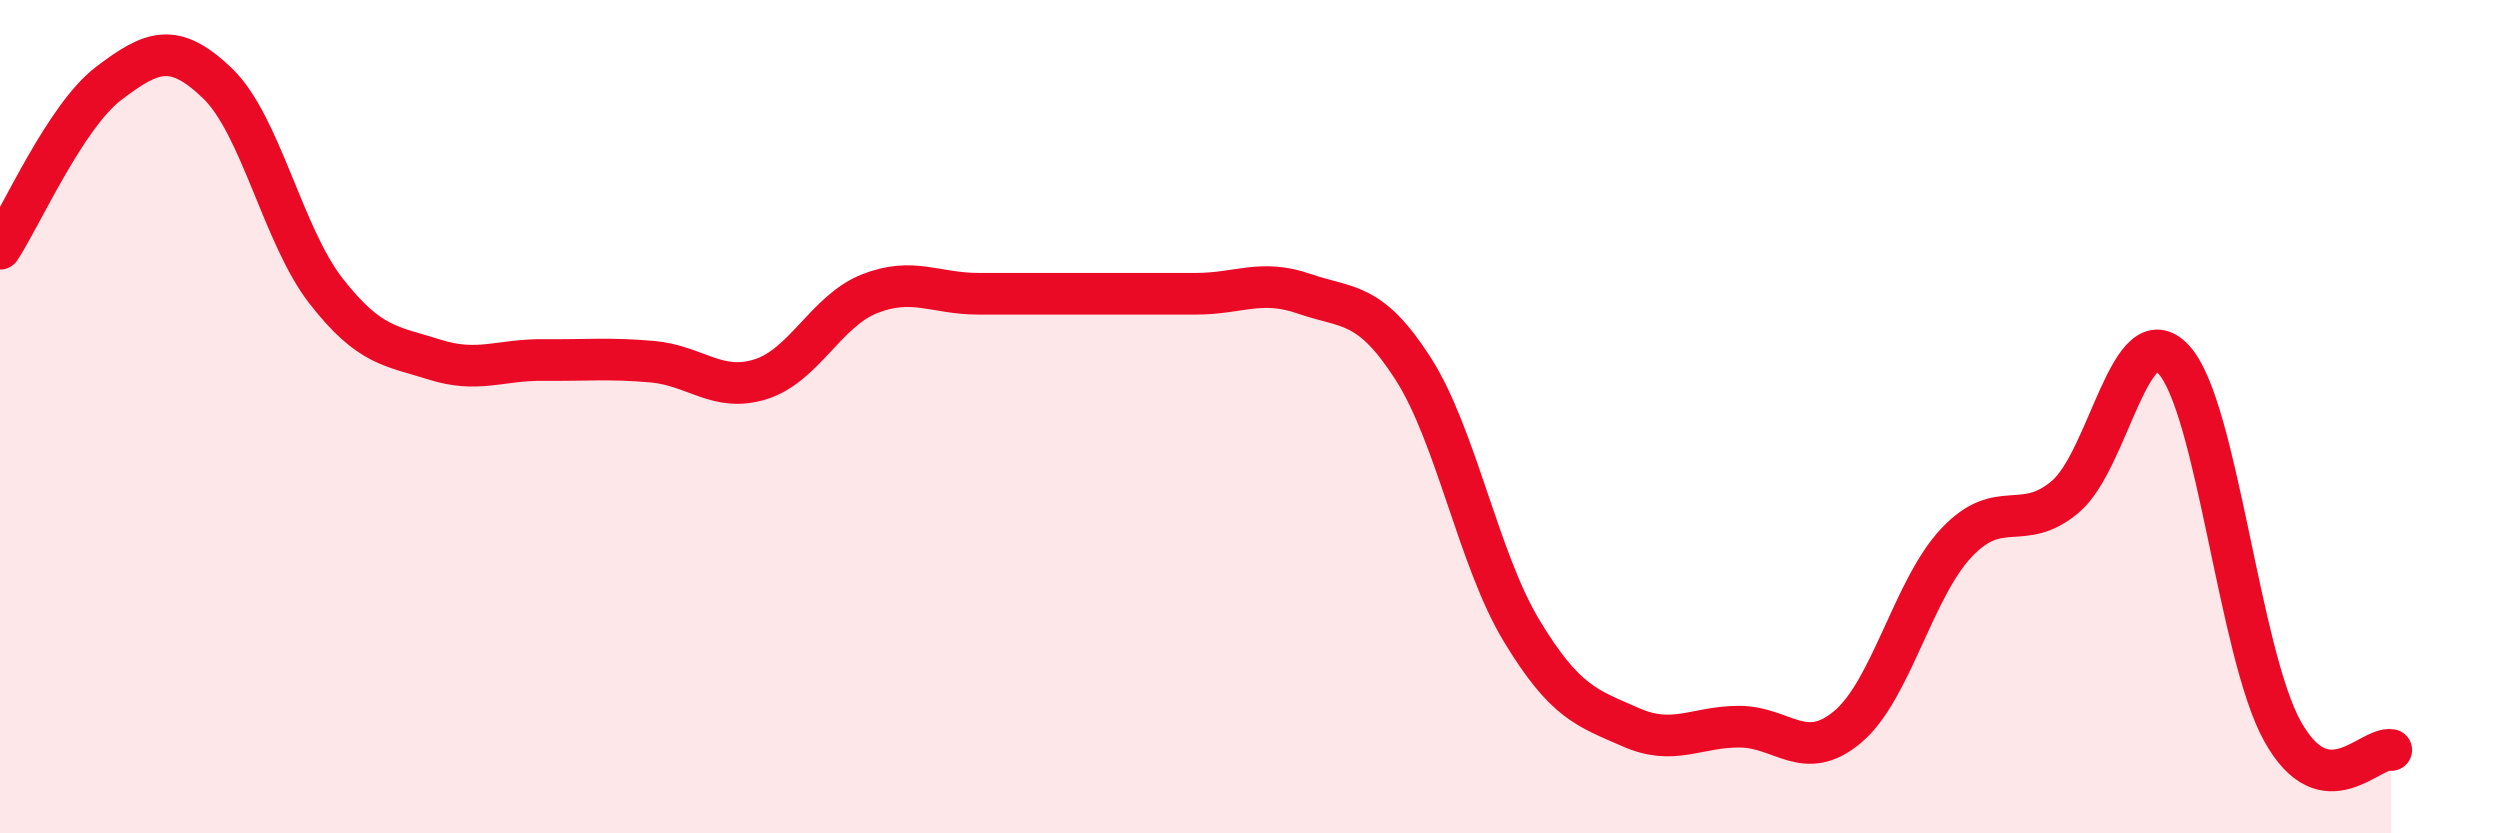 
    <svg width="60" height="20" viewBox="0 0 60 20" xmlns="http://www.w3.org/2000/svg">
      <path
        d="M 0,5.97 C 0.52,5.18 1.57,2.79 2.61,2 C 3.65,1.21 4.18,1 5.22,2 C 6.26,3 6.79,5.66 7.83,6.99 C 8.87,8.32 9.39,8.3 10.43,8.63 C 11.47,8.96 12,8.63 13.04,8.64 C 14.08,8.65 14.61,8.59 15.65,8.68 C 16.69,8.77 17.22,9.43 18.26,9.1 C 19.3,8.77 19.83,7.46 20.87,7.05 C 21.91,6.64 22.44,7.05 23.48,7.05 C 24.52,7.05 25.05,7.05 26.09,7.05 C 27.13,7.05 27.66,7.05 28.7,7.05 C 29.74,7.05 30.26,6.69 31.3,7.05 C 32.34,7.41 32.87,7.22 33.91,8.84 C 34.95,10.46 35.48,13.42 36.52,15.14 C 37.56,16.86 38.09,16.99 39.13,17.45 C 40.17,17.91 40.7,17.44 41.74,17.44 C 42.78,17.44 43.31,18.32 44.35,17.44 C 45.39,16.56 45.92,14.12 46.96,13.02 C 48,11.92 48.53,12.8 49.57,11.92 C 50.61,11.04 51.13,7.5 52.17,8.63 C 53.21,9.76 53.74,15.68 54.78,17.55 C 55.82,19.42 56.87,17.91 57.39,18L57.39 20L0 20Z"
        fill="#EB0A25"
        opacity="0.1"
        stroke-linecap="round"
        stroke-linejoin="round"
      />
      <path
        d="M 0,5.97 C 0.52,5.18 1.57,2.79 2.61,2 C 3.65,1.21 4.18,1 5.22,2 C 6.26,3 6.79,5.66 7.83,6.99 C 8.87,8.32 9.39,8.3 10.43,8.63 C 11.47,8.96 12,8.63 13.04,8.64 C 14.08,8.65 14.61,8.59 15.65,8.68 C 16.69,8.77 17.22,9.43 18.26,9.1 C 19.3,8.77 19.83,7.46 20.87,7.05 C 21.91,6.64 22.44,7.05 23.48,7.05 C 24.52,7.05 25.05,7.05 26.09,7.05 C 27.13,7.05 27.66,7.05 28.7,7.05 C 29.74,7.05 30.26,6.69 31.3,7.05 C 32.34,7.41 32.87,7.22 33.91,8.84 C 34.95,10.46 35.48,13.42 36.52,15.14 C 37.56,16.86 38.09,16.99 39.13,17.45 C 40.17,17.91 40.7,17.44 41.74,17.44 C 42.78,17.44 43.31,18.32 44.35,17.44 C 45.39,16.56 45.92,14.12 46.96,13.02 C 48,11.92 48.53,12.8 49.57,11.92 C 50.61,11.04 51.13,7.5 52.17,8.63 C 53.21,9.76 53.74,15.68 54.78,17.55 C 55.82,19.42 56.87,17.91 57.39,18"
        stroke="#EB0A25"
        stroke-width="1"
        fill="none"
        stroke-linecap="round"
        stroke-linejoin="round"
      />
    </svg>
  